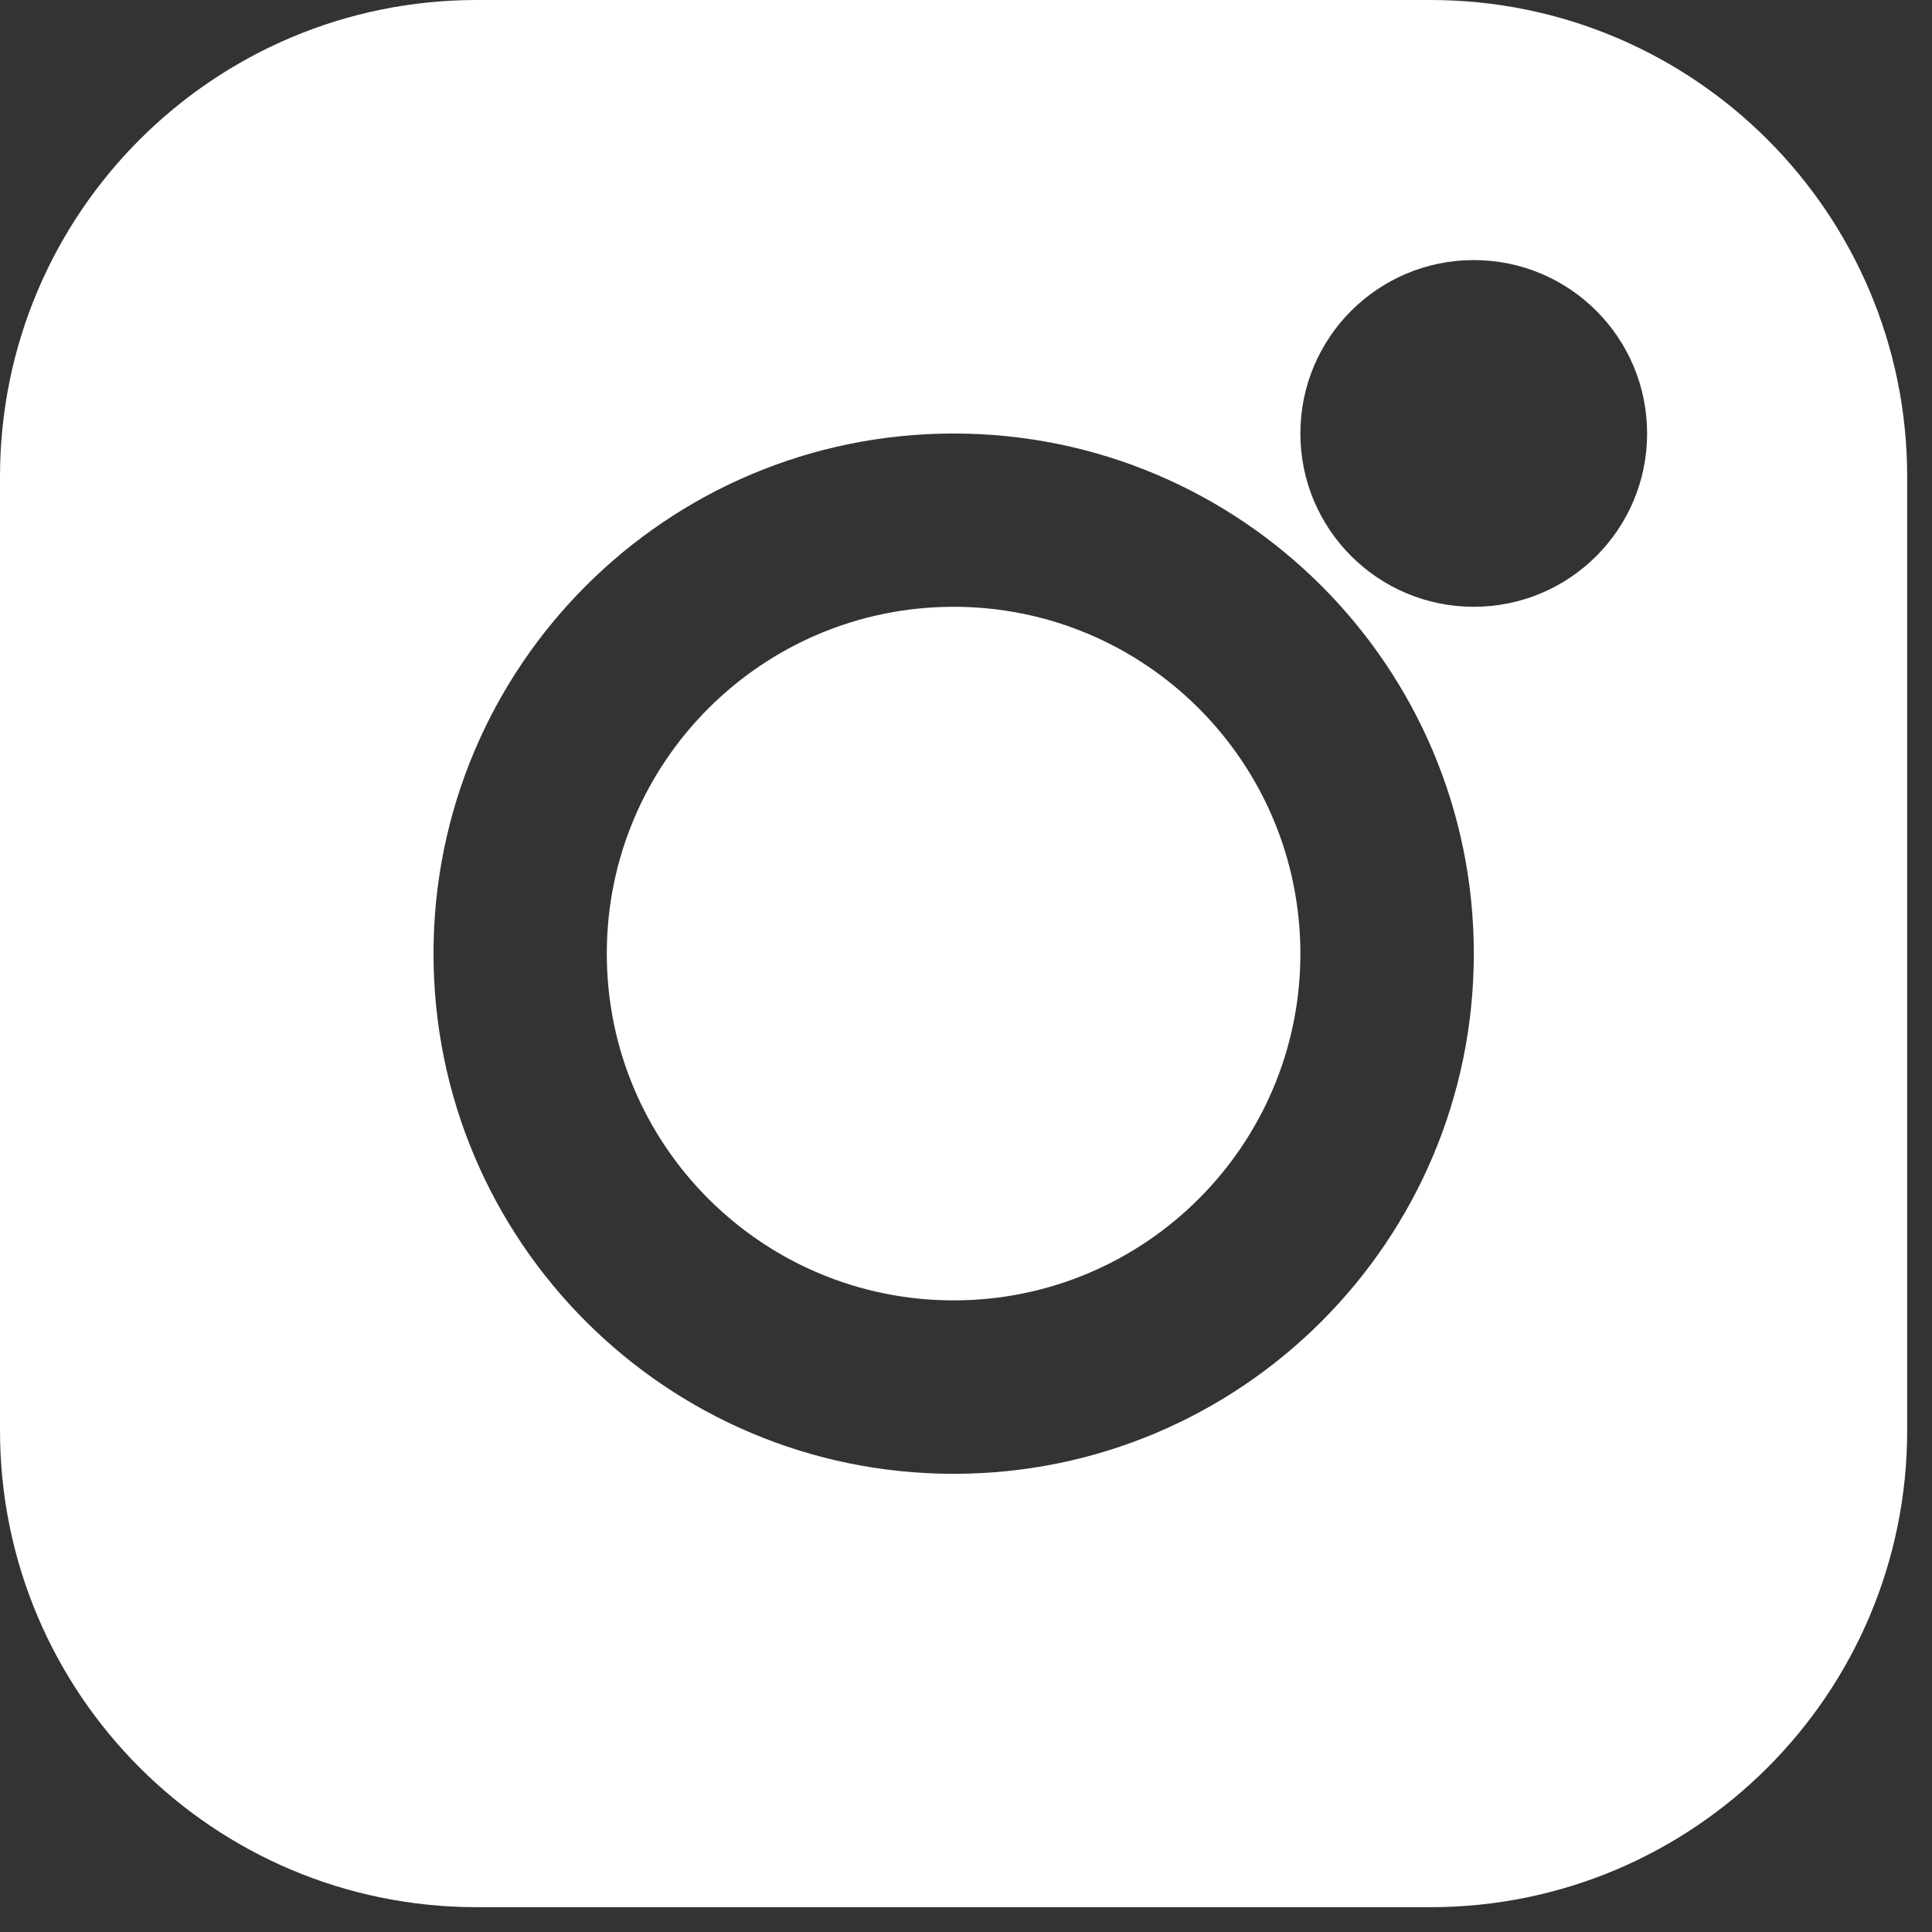 <svg xmlns="http://www.w3.org/2000/svg" width="13" height="13" viewBox="0 0 13 13" fill="none"><rect x="0" y="0" width="13" height="13" fill="#333333" stroke="none"/><path fill-rule="evenodd" clip-rule="evenodd" d="M3.208 0C1.436 0 0 1.436 0 3.208V9.625C0 11.397 1.436 12.833 3.208 12.833H9.625C11.397 12.833 12.833 11.397 12.833 9.625V3.208C12.833 1.436 11.397 0 9.625 0H3.208ZM6.417 4.083C5.128 4.083 4.083 5.128 4.083 6.417C4.083 7.705 5.128 8.75 6.417 8.75C7.705 8.75 8.75 7.705 8.75 6.417C8.75 5.128 7.705 4.083 6.417 4.083ZM2.917 6.417C2.917 4.484 4.484 2.917 6.417 2.917C8.35 2.917 9.917 4.484 9.917 6.417C9.917 8.35 8.35 9.917 6.417 9.917C4.484 9.917 2.917 8.35 2.917 6.417ZM9.917 1.75C9.272 1.75 8.75 2.272 8.75 2.917C8.75 3.561 9.272 4.083 9.917 4.083C10.561 4.083 11.083 3.561 11.083 2.917C11.083 2.272 10.561 1.75 9.917 1.75Z" fill="white"></path></svg>